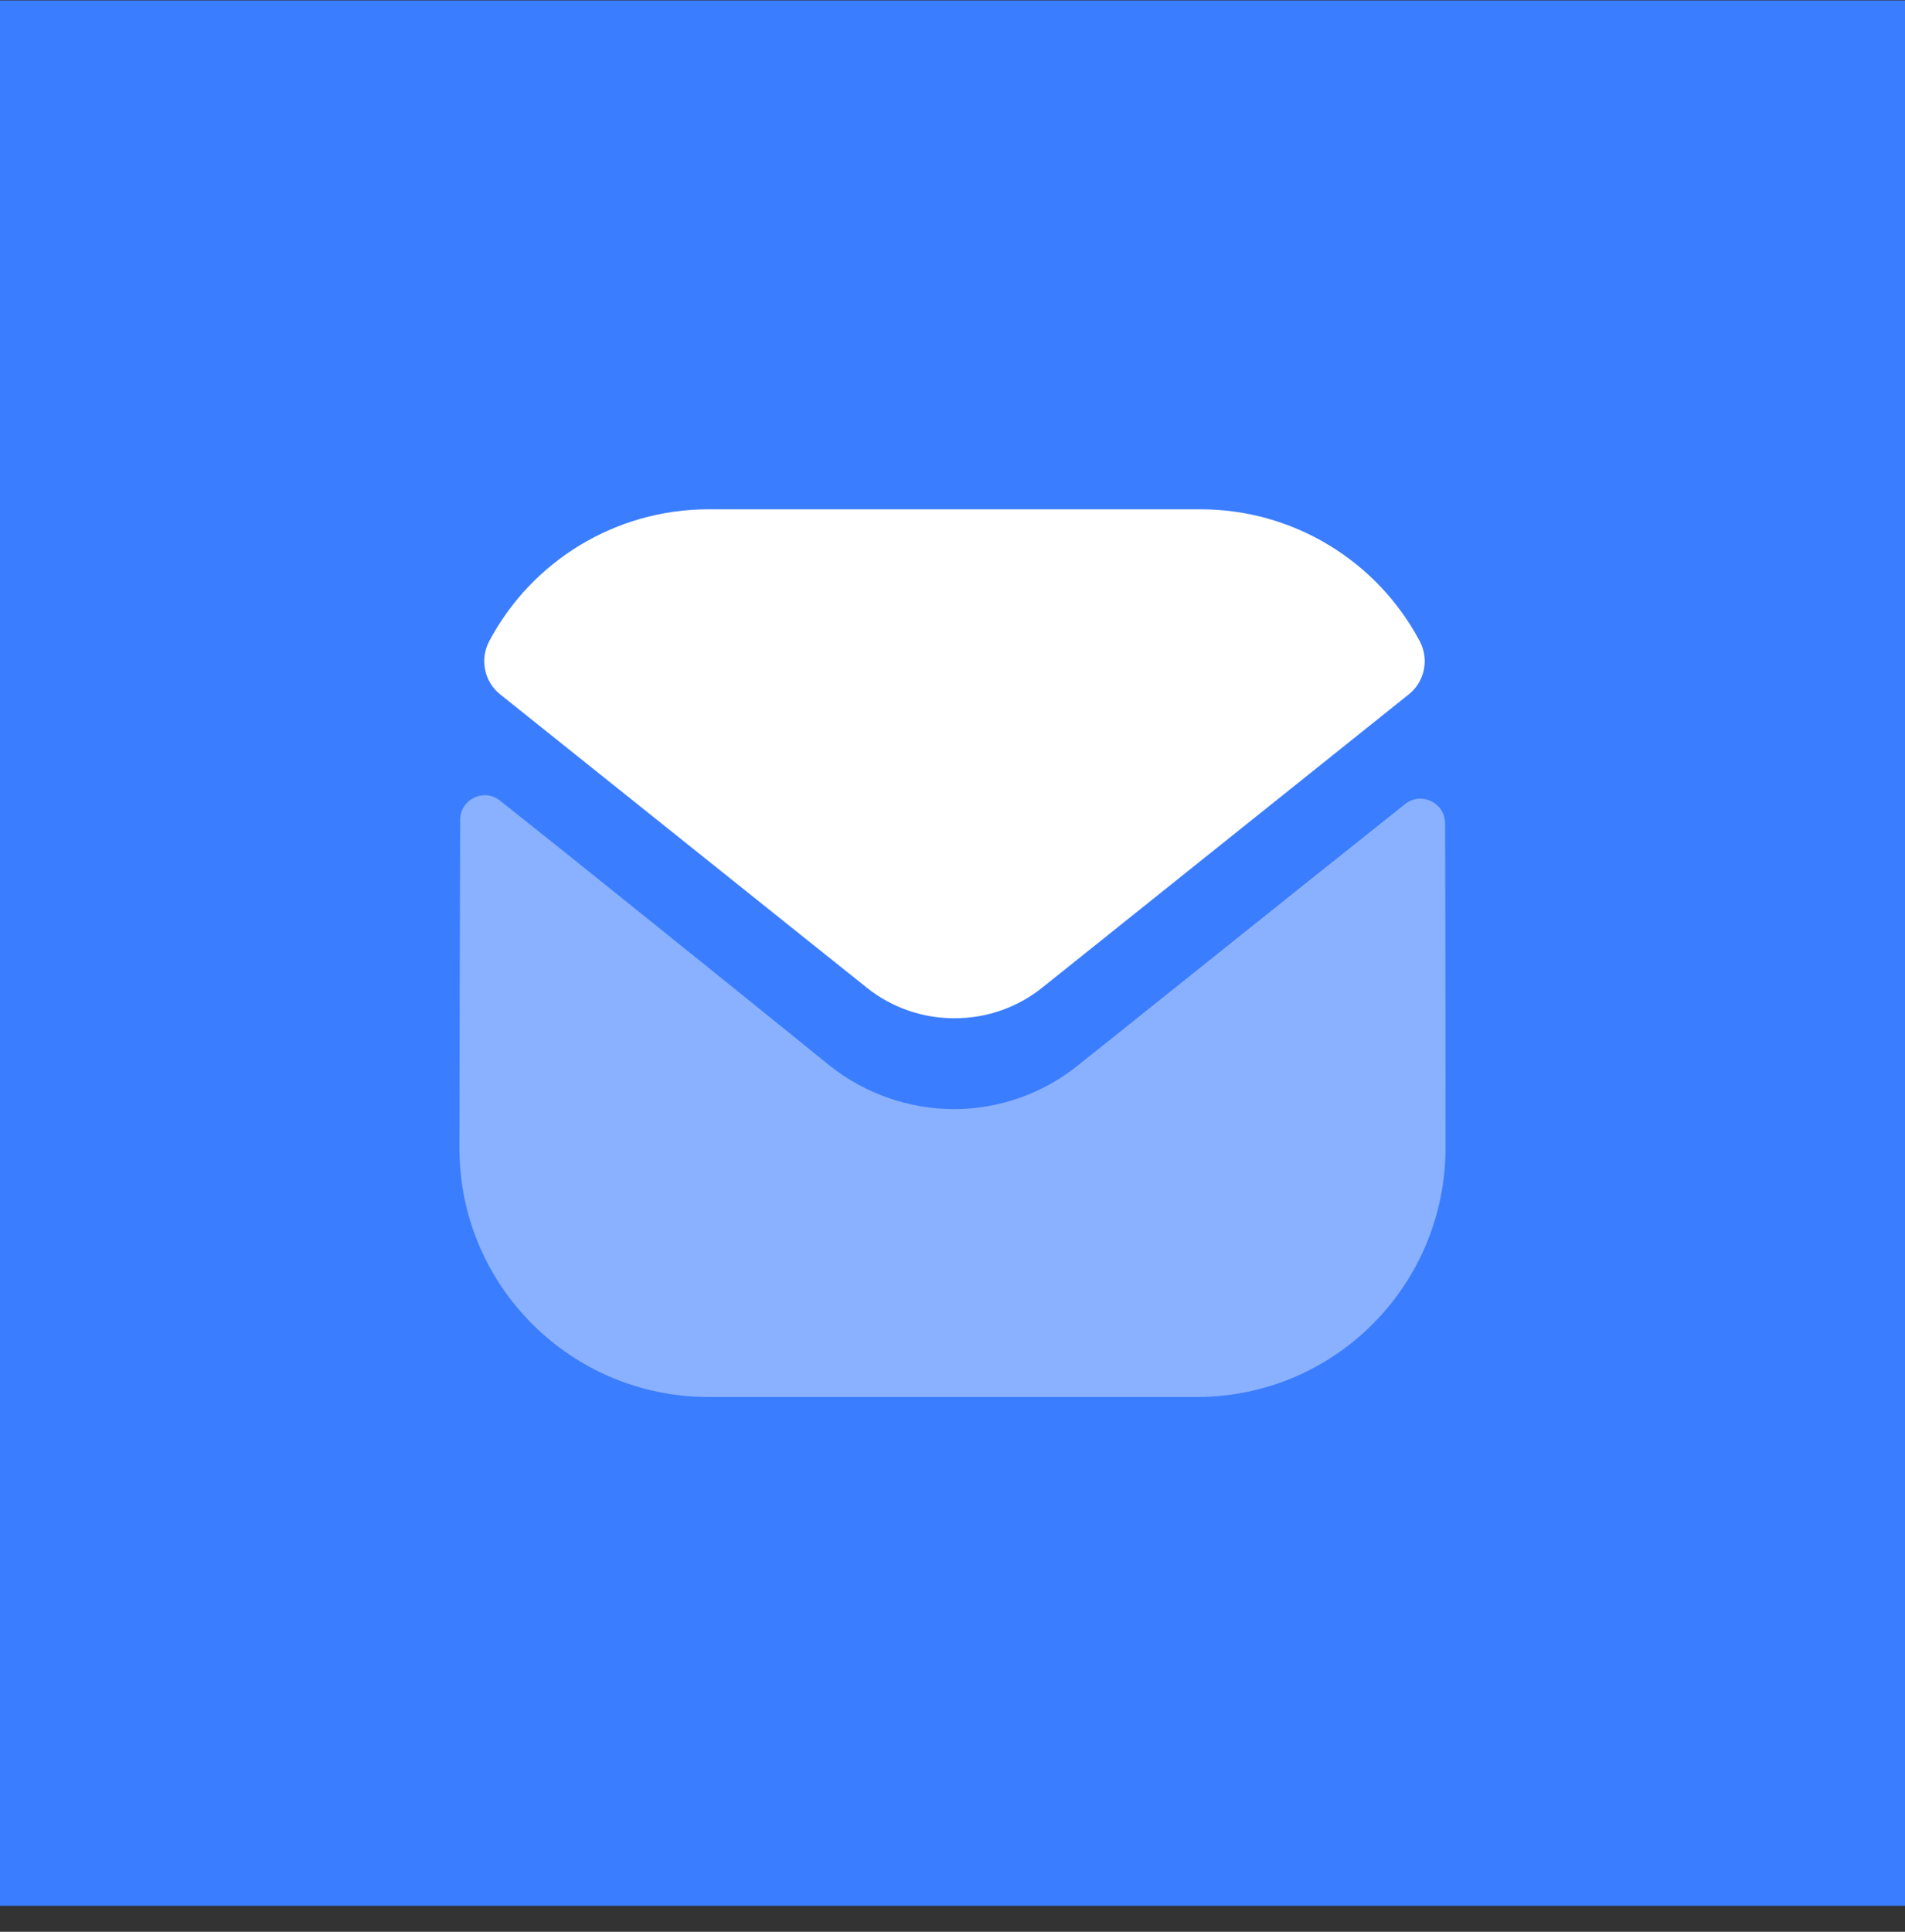 <svg width="72" height="73" viewBox="0 0 72 73" fill="none" xmlns="http://www.w3.org/2000/svg">
<rect x="0" y="0" width="72" height="73" fill="#333333" stroke="none"/>
<rect width="72" height="72" transform="translate(0 0.018)" fill="#3B7DFF"/>
<path opacity="0.4" d="M54.635 43.361C54.635 48.56 50.461 52.772 45.262 52.791H45.243H26.776C21.595 52.791 17.365 48.598 17.365 43.398V43.38C17.365 43.38 17.376 35.132 17.391 30.984C17.393 30.205 18.287 29.769 18.897 30.253C23.324 33.766 31.242 40.171 31.341 40.255C32.664 41.315 34.342 41.913 36.056 41.913C37.77 41.913 39.448 41.315 40.771 40.234C40.87 40.169 48.611 33.956 53.105 30.386C53.717 29.899 54.615 30.335 54.617 31.112C54.635 35.229 54.635 43.361 54.635 43.361" fill="white"/>
<path d="M53.659 24.229C52.045 21.188 48.87 19.246 45.374 19.246H26.776C23.28 19.246 20.104 21.188 18.491 24.229C18.129 24.909 18.3 25.757 18.902 26.238L32.739 37.306C33.708 38.088 34.882 38.478 36.056 38.478C36.064 38.478 36.069 38.478 36.075 38.478C36.081 38.478 36.088 38.478 36.094 38.478C37.268 38.478 38.442 38.088 39.411 37.306L53.247 26.238C53.849 25.757 54.021 24.909 53.659 24.229" fill="white"/>
</svg>
